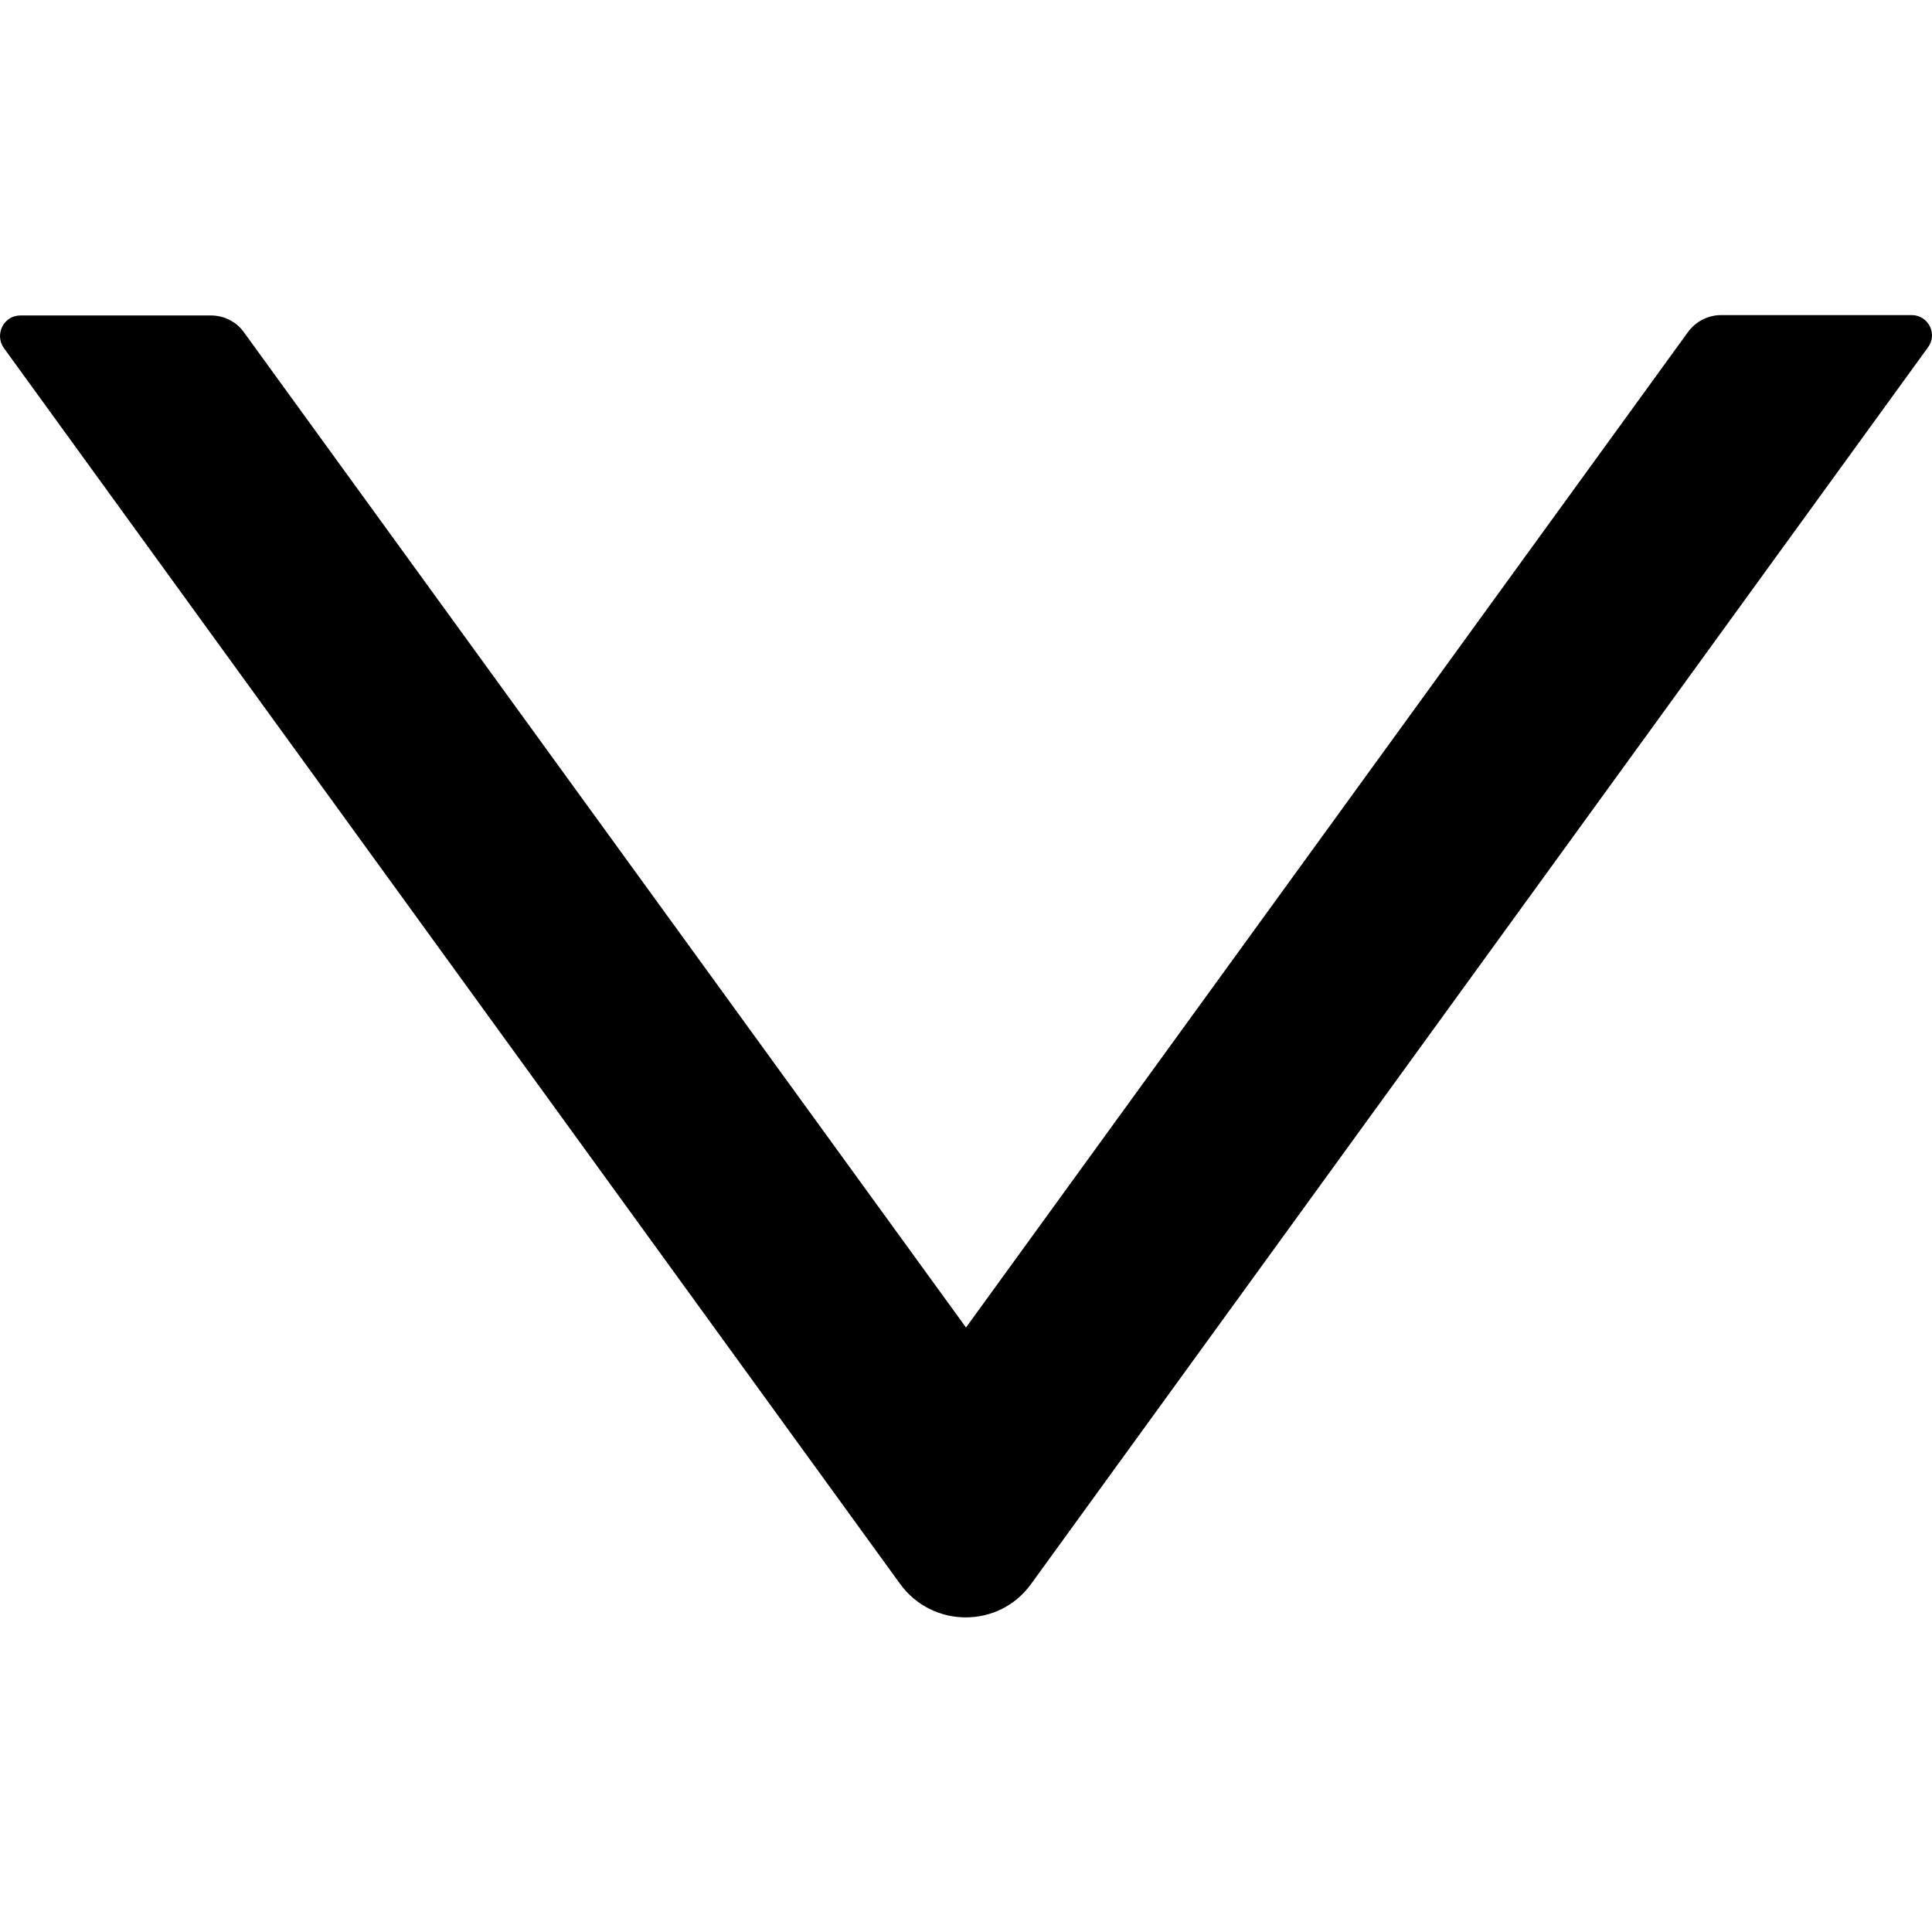 <?xml version="1.0" encoding="utf-8"?>
<!-- Generator: Adobe Illustrator 21.0.0, SVG Export Plug-In . SVG Version: 6.00 Build 0)  -->
<svg version="1.1" id="Layer_1" xmlns="http://www.w3.org/2000/svg" xmlns:xlink="http://www.w3.org/1999/xlink" x="0px" y="0px"
	 viewBox="0 0 512 512" style="enable-background:new 0 0 512 512;" xml:space="preserve">
<g>
	<path d="M506.6,83.5h-50.5c-3.4,0-6.7,1.7-8.7,4.4L256,351.8L64.6,88c-2-2.8-5.3-4.4-8.7-4.4H5.4c-4.4,0-6.9,5-4.4,8.6l237.5,327.5
		c8.6,11.9,26.3,11.9,34.8,0L510.9,92.1C513.6,88.5,511,83.5,506.6,83.5z"/>
</g>
</svg>
